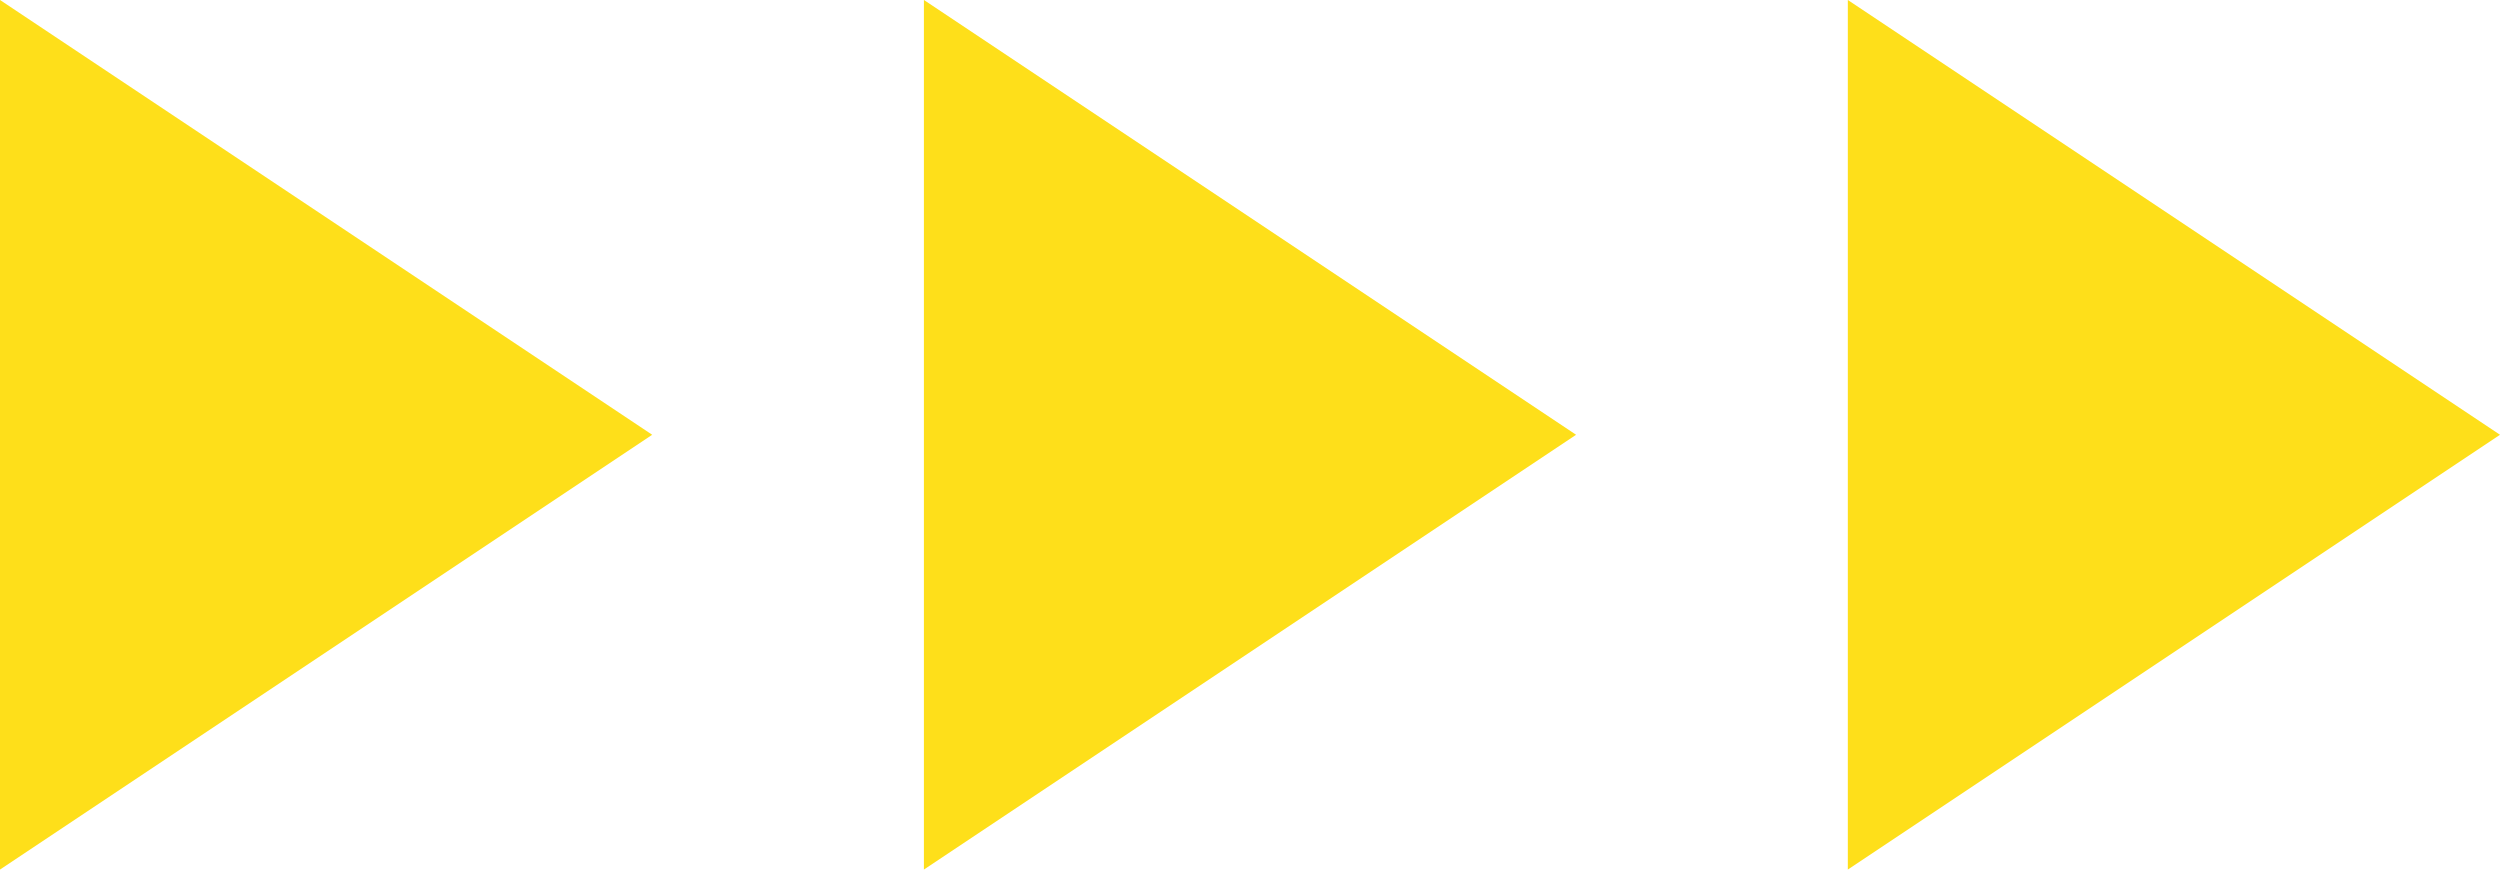 <svg xmlns="http://www.w3.org/2000/svg" width="46" height="16" viewBox="0 0 46 16">
  <g id="グループ_318" data-name="グループ 318" transform="translate(-460 -2310)">
    <path id="多角形_3" data-name="多角形 3" d="M8,0l8,12H0Z" transform="translate(472 2310) rotate(90)" fill="#fedf1a"/>
    <path id="多角形_4" data-name="多角形 4" d="M8,0l8,12H0Z" transform="translate(489 2310) rotate(90)" fill="#fedf1a"/>
    <path id="多角形_5" data-name="多角形 5" d="M8,0l8,12H0Z" transform="translate(506 2310) rotate(90)" fill="#fedf1a"/>
  </g>
</svg>
